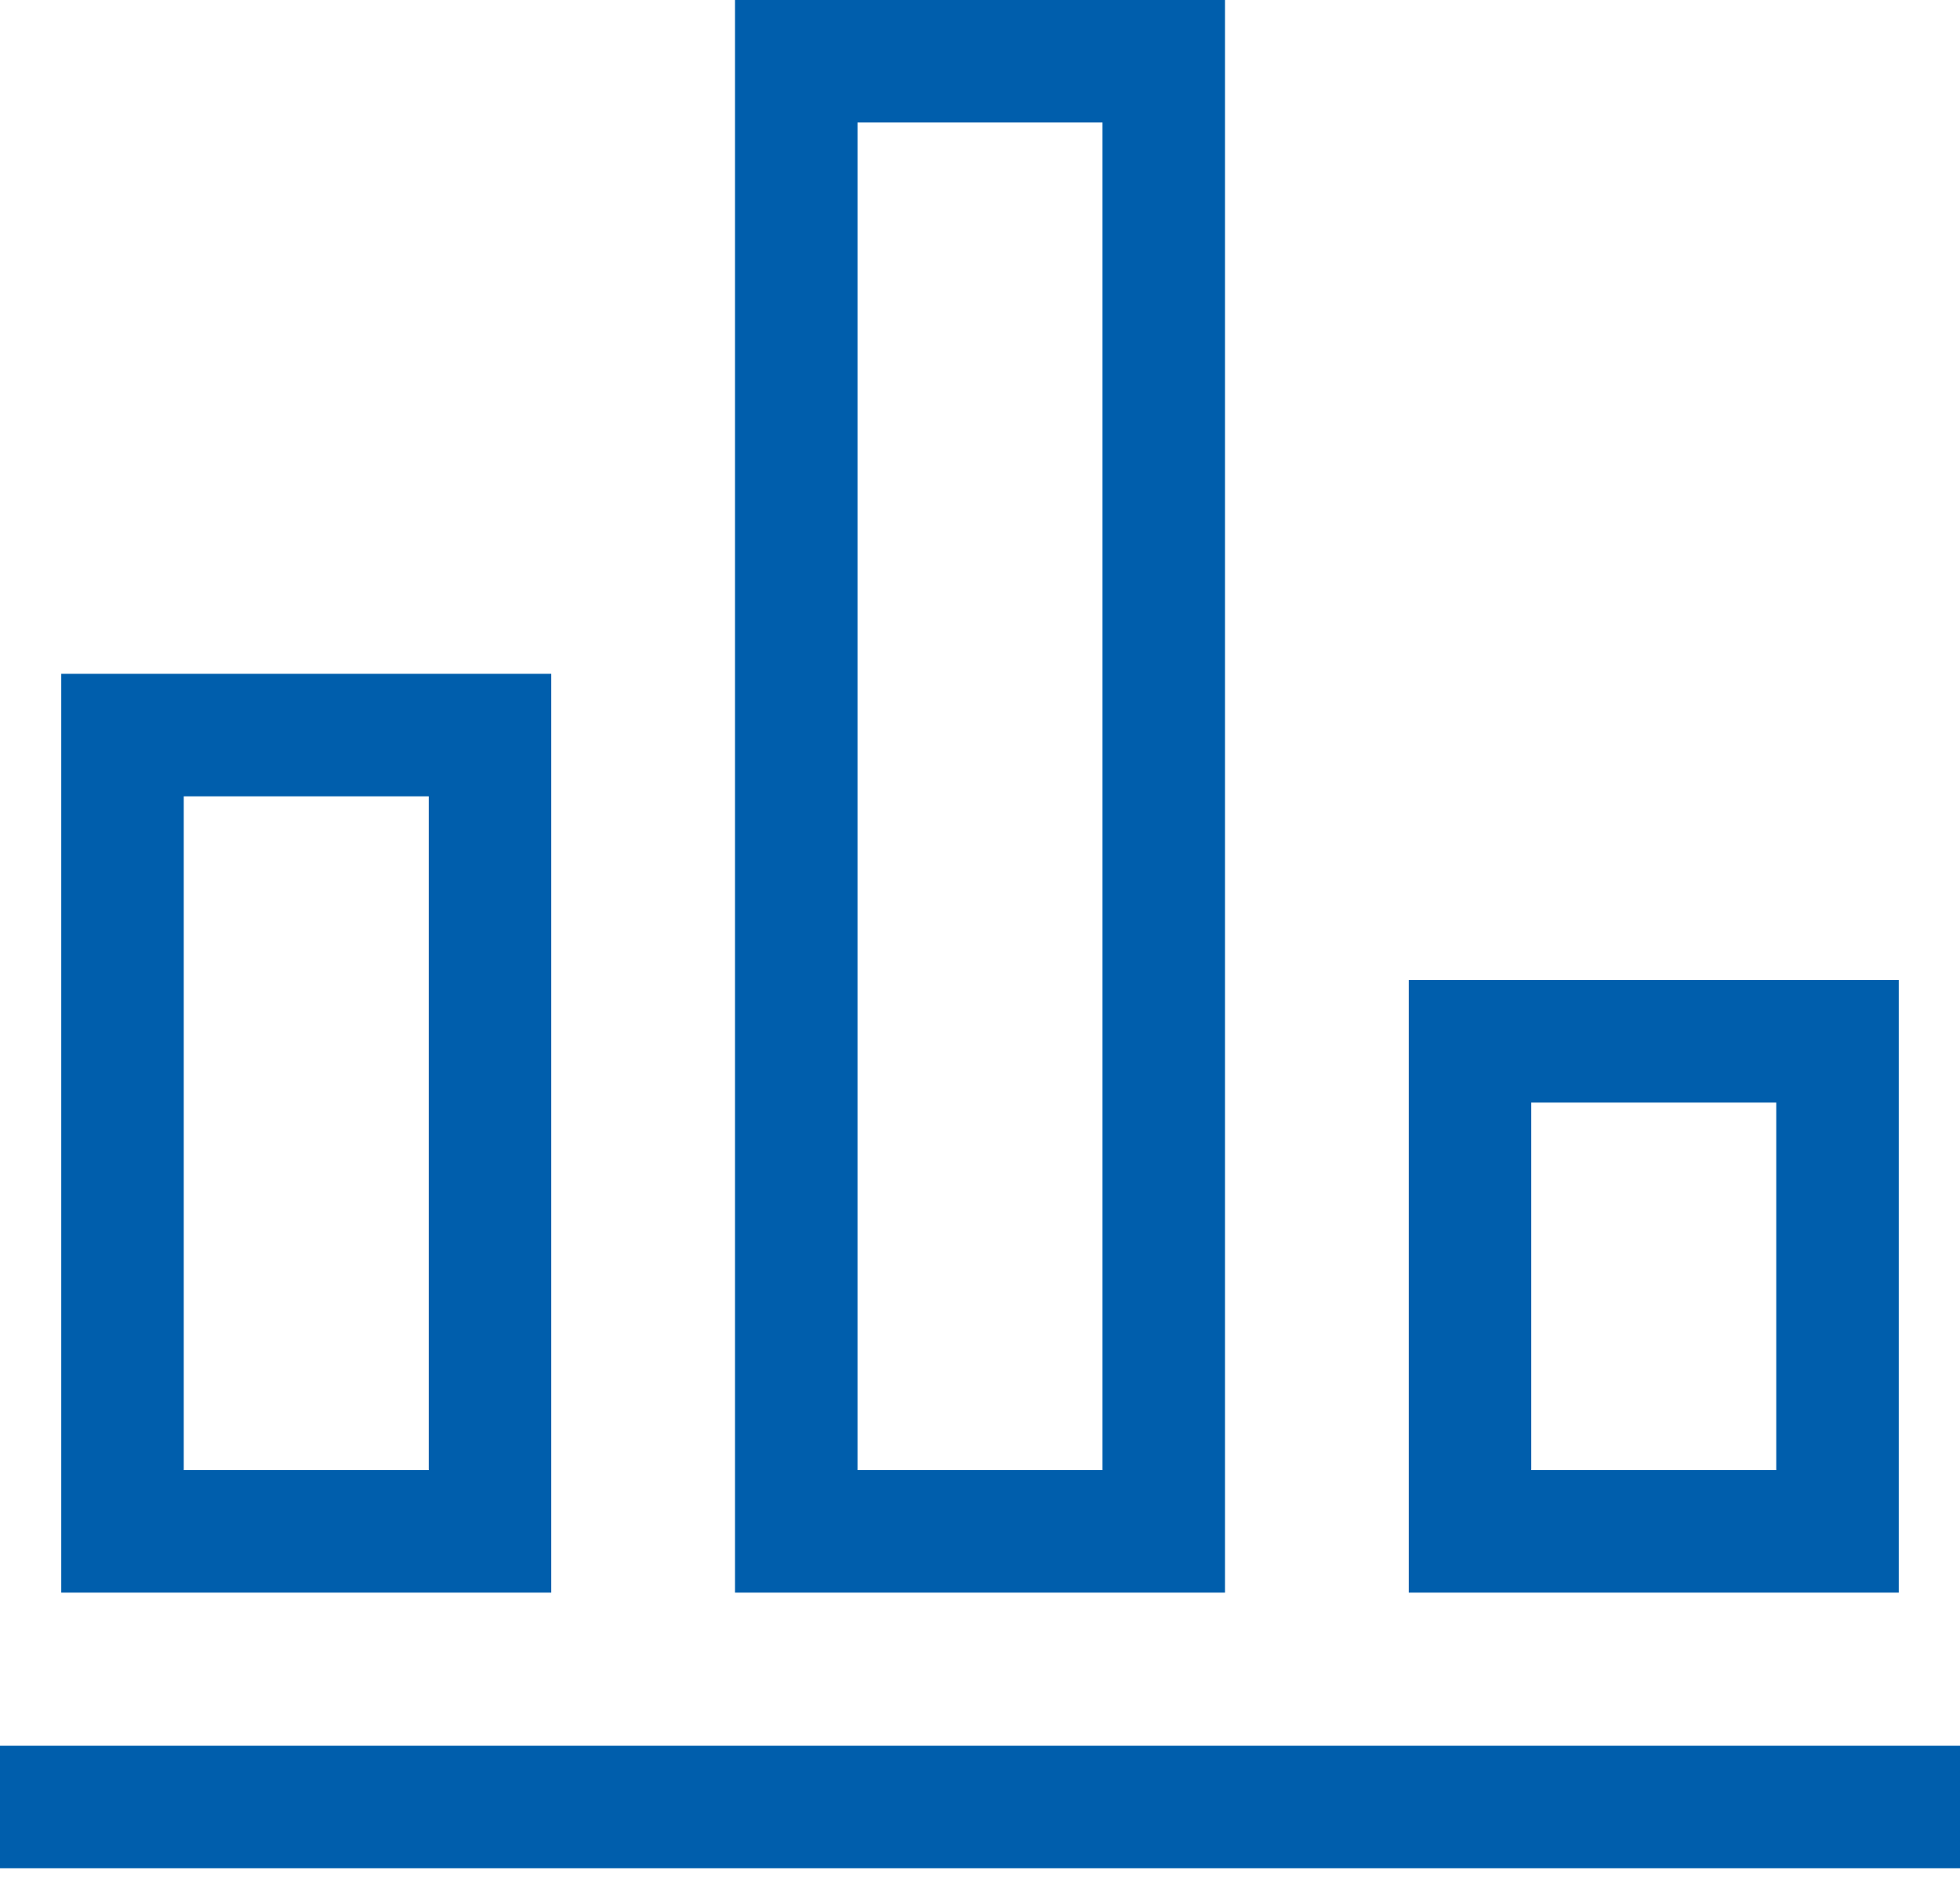 <?xml version="1.0" encoding="UTF-8"?> <svg xmlns="http://www.w3.org/2000/svg" xmlns:xlink="http://www.w3.org/1999/xlink" width="32px" height="31px" viewBox="0 0 32 31"><!-- Generator: Sketch 53.2 (72643) - https://sketchapp.com --><title>icone-chiffres-cles</title><desc>Created with Sketch.</desc><g id="Layout" stroke="none" stroke-width="1" fill="none" fill-rule="evenodd" stroke-linecap="square"><g id="etudes-de-cas-detail" transform="translate(-884, -910)" stroke="#005EAC" stroke-width="2"><g id="etudes" transform="translate(0, 831)"><g id="bloc" transform="translate(855, 50)"><g id="icone-chiffres-cles" transform="translate(30, 30)"><path d="M0,28.5 L30,28.5" id="Path"></path><rect id="Rectangle" x="1" y="11" width="6" height="13"></rect><rect id="Rectangle" x="12" y="0" width="6" height="24"></rect><rect id="Rectangle" x="23" y="16" width="6" height="8"></rect></g></g></g></g></g></svg> 